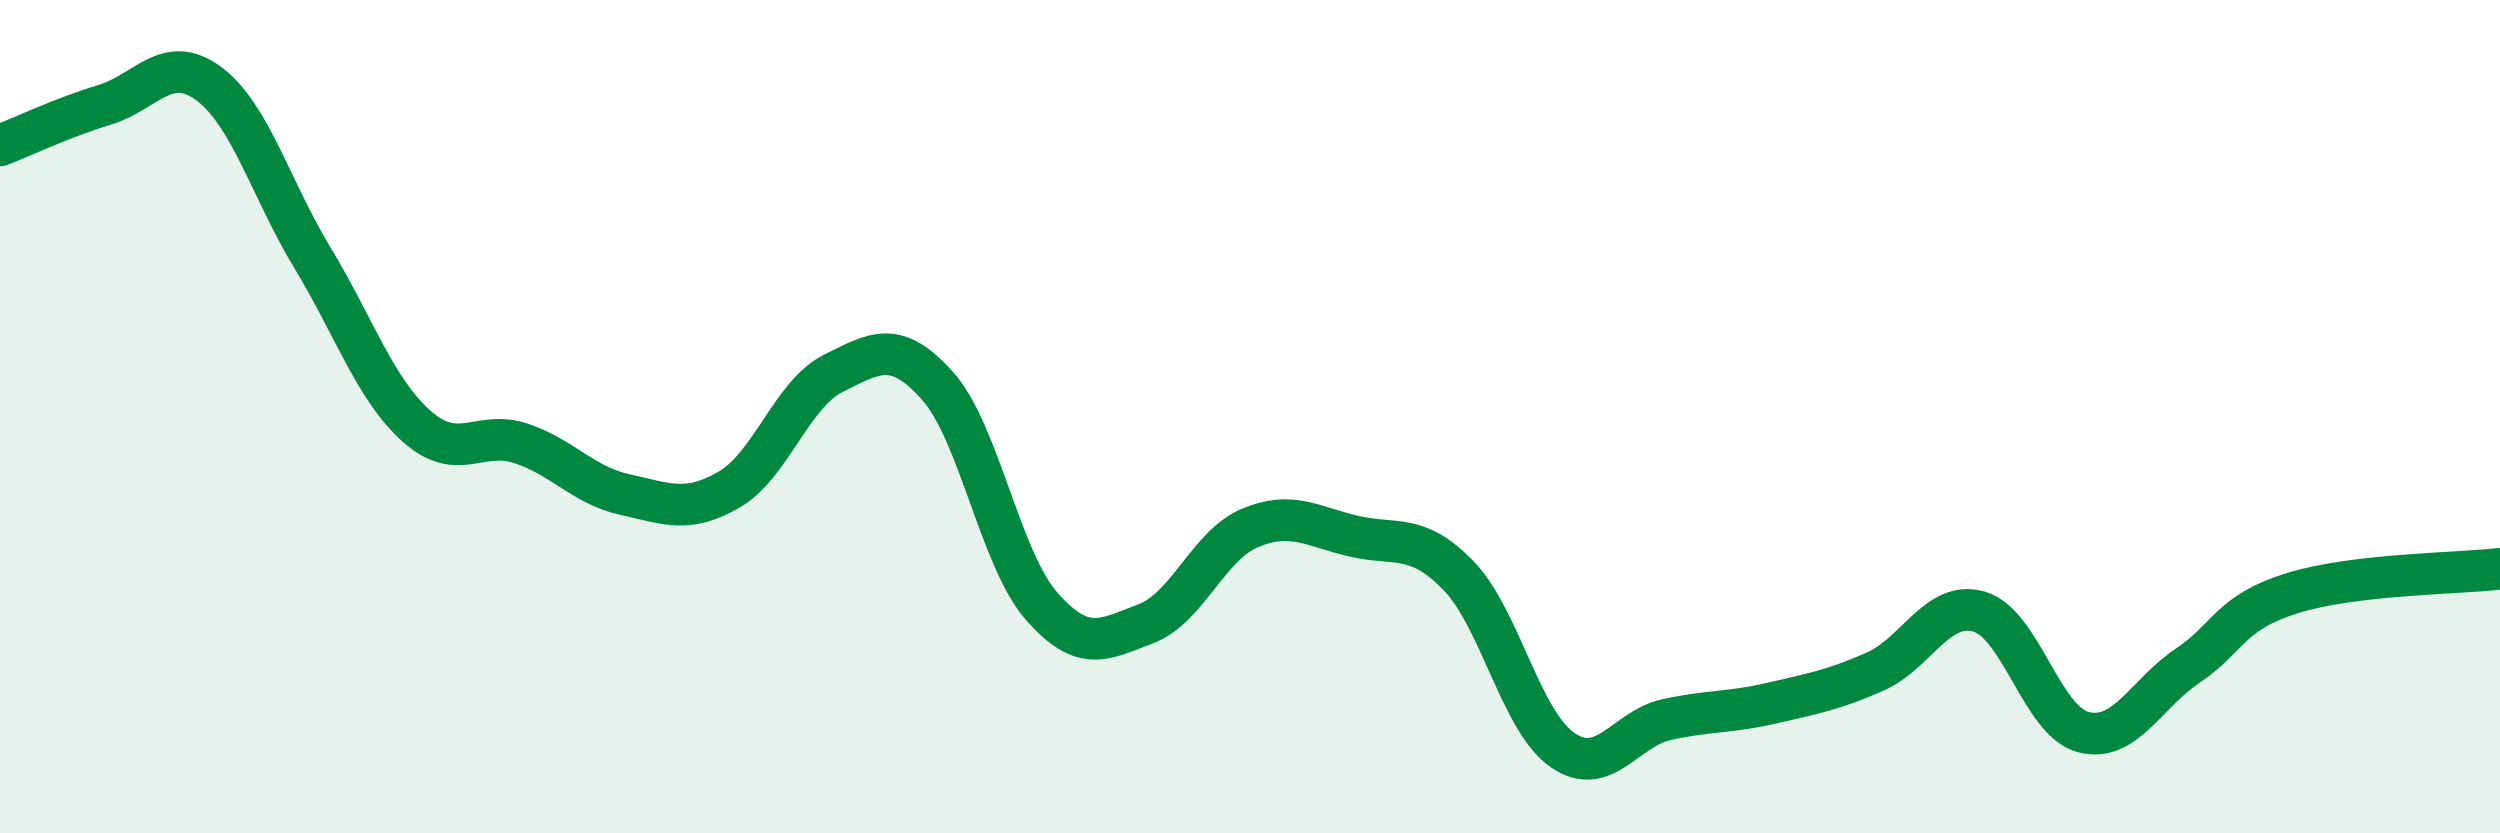 
    <svg width="60" height="20" viewBox="0 0 60 20" xmlns="http://www.w3.org/2000/svg">
      <path
        d="M 0,3.49 C 0.5,3.3 1.5,2.82 2.5,2.52 C 3.5,2.22 4,1.27 5,2 C 6,2.73 6.5,4.54 7.5,6.19 C 8.5,7.84 9,9.34 10,10.23 C 11,11.12 11.5,10.31 12.5,10.64 C 13.5,10.97 14,11.65 15,11.87 C 16,12.09 16.5,12.33 17.5,11.75 C 18.5,11.17 19,9.46 20,8.96 C 21,8.46 21.5,8.14 22.5,9.26 C 23.5,10.38 24,13.41 25,14.55 C 26,15.69 26.5,15.35 27.5,14.97 C 28.5,14.59 29,13.09 30,12.67 C 31,12.25 31.5,12.64 32.5,12.87 C 33.5,13.1 34,12.78 35,13.81 C 36,14.84 36.5,17.31 37.5,18 C 38.5,18.69 39,17.49 40,17.27 C 41,17.05 41.5,17.11 42.5,16.88 C 43.5,16.65 44,16.56 45,16.12 C 46,15.68 46.5,14.39 47.5,14.68 C 48.5,14.97 49,17.31 50,17.57 C 51,17.83 51.5,16.65 52.5,15.98 C 53.5,15.31 53.5,14.71 55,14.24 C 56.5,13.77 59,13.77 60,13.65L60 20L0 20Z"
        fill="#008740"
        opacity="0.1"
        stroke-linecap="round"
        stroke-linejoin="round"
      />
      <path
        d="M 0,3.49 C 0.5,3.3 1.5,2.82 2.5,2.52 C 3.5,2.22 4,1.27 5,2 C 6,2.73 6.5,4.54 7.5,6.19 C 8.5,7.84 9,9.34 10,10.23 C 11,11.12 11.5,10.31 12.5,10.64 C 13.5,10.97 14,11.65 15,11.87 C 16,12.09 16.5,12.33 17.5,11.75 C 18.5,11.17 19,9.46 20,8.96 C 21,8.46 21.5,8.14 22.5,9.26 C 23.5,10.38 24,13.41 25,14.55 C 26,15.69 26.5,15.35 27.5,14.97 C 28.5,14.59 29,13.09 30,12.67 C 31,12.25 31.5,12.64 32.5,12.87 C 33.5,13.1 34,12.78 35,13.81 C 36,14.84 36.5,17.31 37.5,18 C 38.5,18.69 39,17.49 40,17.27 C 41,17.05 41.5,17.11 42.5,16.88 C 43.5,16.65 44,16.56 45,16.12 C 46,15.68 46.5,14.39 47.5,14.68 C 48.5,14.97 49,17.31 50,17.57 C 51,17.83 51.5,16.65 52.5,15.98 C 53.5,15.31 53.5,14.71 55,14.24 C 56.5,13.77 59,13.77 60,13.65"
        stroke="#008740"
        stroke-width="1"
        fill="none"
        stroke-linecap="round"
        stroke-linejoin="round"
      />
    </svg>
  